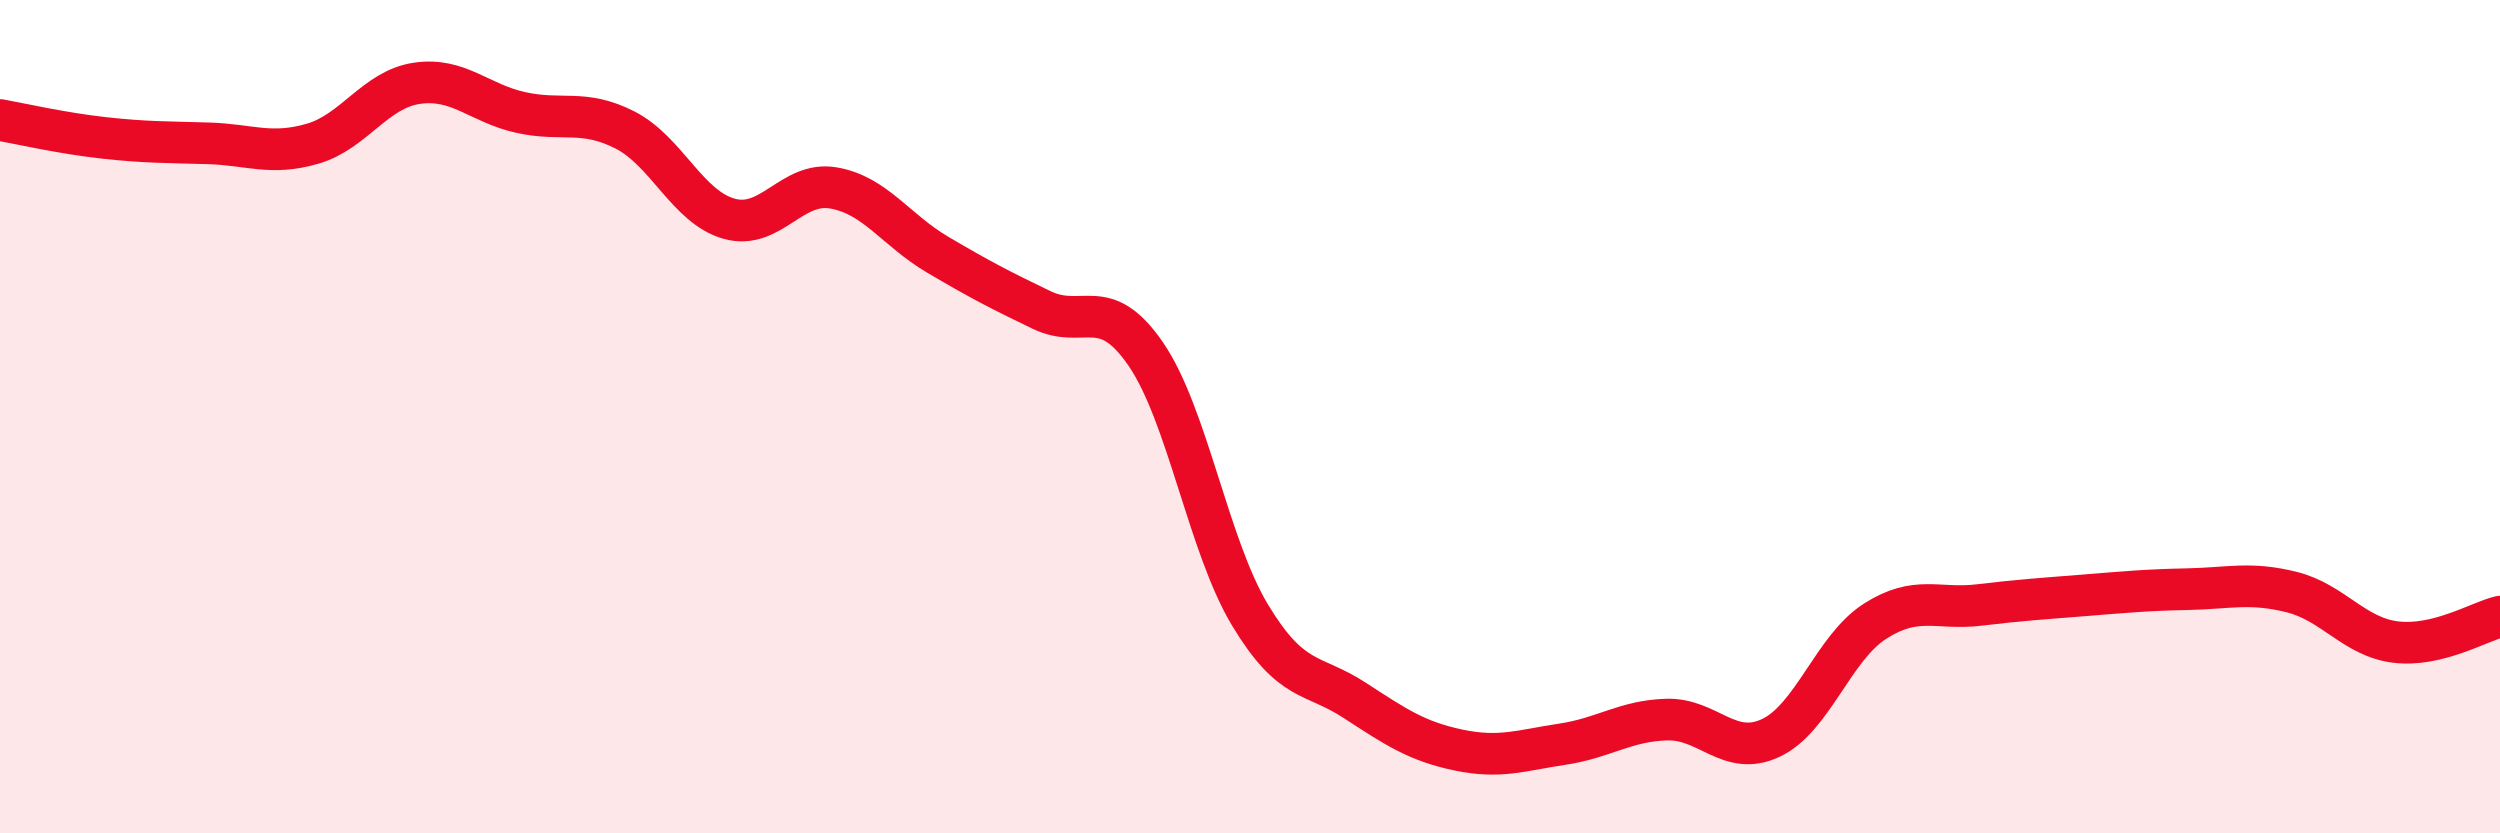 
    <svg width="60" height="20" viewBox="0 0 60 20" xmlns="http://www.w3.org/2000/svg">
      <path
        d="M 0,2.88 C 0.5,2.97 1.5,3.2 2.5,3.31 C 3.5,3.42 4,3.41 5,3.44 C 6,3.47 6.5,3.74 7.5,3.45 C 8.5,3.16 9,2.15 10,2 C 11,1.85 11.5,2.48 12.5,2.7 C 13.5,2.92 14,2.61 15,3.12 C 16,3.63 16.5,4.97 17.5,5.25 C 18.5,5.53 19,4.34 20,4.51 C 21,4.68 21.5,5.52 22.5,6.11 C 23.5,6.7 24,6.96 25,7.44 C 26,7.92 26.5,7.04 27.5,8.5 C 28.5,9.96 29,13.1 30,14.76 C 31,16.42 31.5,16.15 32.5,16.8 C 33.5,17.45 34,17.79 35,18 C 36,18.21 36.5,18.01 37.5,17.86 C 38.5,17.71 39,17.3 40,17.27 C 41,17.24 41.5,18.18 42.5,17.71 C 43.5,17.24 44,15.55 45,14.91 C 46,14.27 46.5,14.64 47.5,14.52 C 48.5,14.4 49,14.37 50,14.29 C 51,14.21 51.5,14.16 52.5,14.14 C 53.5,14.12 54,13.96 55,14.21 C 56,14.46 56.5,15.29 57.5,15.41 C 58.5,15.53 59.5,14.92 60,14.8L60 20L0 20Z"
        fill="#EB0A25"
        opacity="0.1"
        stroke-linecap="round"
        stroke-linejoin="round"
      />
      <path
        d="M 0,2.88 C 0.5,2.97 1.5,3.2 2.5,3.31 C 3.5,3.42 4,3.41 5,3.44 C 6,3.47 6.5,3.74 7.5,3.45 C 8.5,3.16 9,2.15 10,2 C 11,1.85 11.5,2.48 12.5,2.7 C 13.5,2.92 14,2.61 15,3.12 C 16,3.63 16.5,4.97 17.5,5.25 C 18.5,5.53 19,4.34 20,4.51 C 21,4.68 21.5,5.52 22.5,6.11 C 23.5,6.7 24,6.96 25,7.44 C 26,7.92 26.5,7.04 27.5,8.5 C 28.5,9.96 29,13.1 30,14.76 C 31,16.42 31.5,16.15 32.5,16.8 C 33.5,17.45 34,17.79 35,18 C 36,18.21 36.5,18.01 37.5,17.86 C 38.5,17.71 39,17.3 40,17.27 C 41,17.24 41.5,18.18 42.5,17.71 C 43.5,17.24 44,15.55 45,14.91 C 46,14.27 46.5,14.64 47.5,14.52 C 48.5,14.4 49,14.37 50,14.29 C 51,14.21 51.5,14.16 52.5,14.14 C 53.5,14.12 54,13.96 55,14.21 C 56,14.46 56.5,15.29 57.5,15.41 C 58.5,15.53 59.5,14.92 60,14.8"
        stroke="#EB0A25"
        stroke-width="1"
        fill="none"
        stroke-linecap="round"
        stroke-linejoin="round"
      />
    </svg>
  